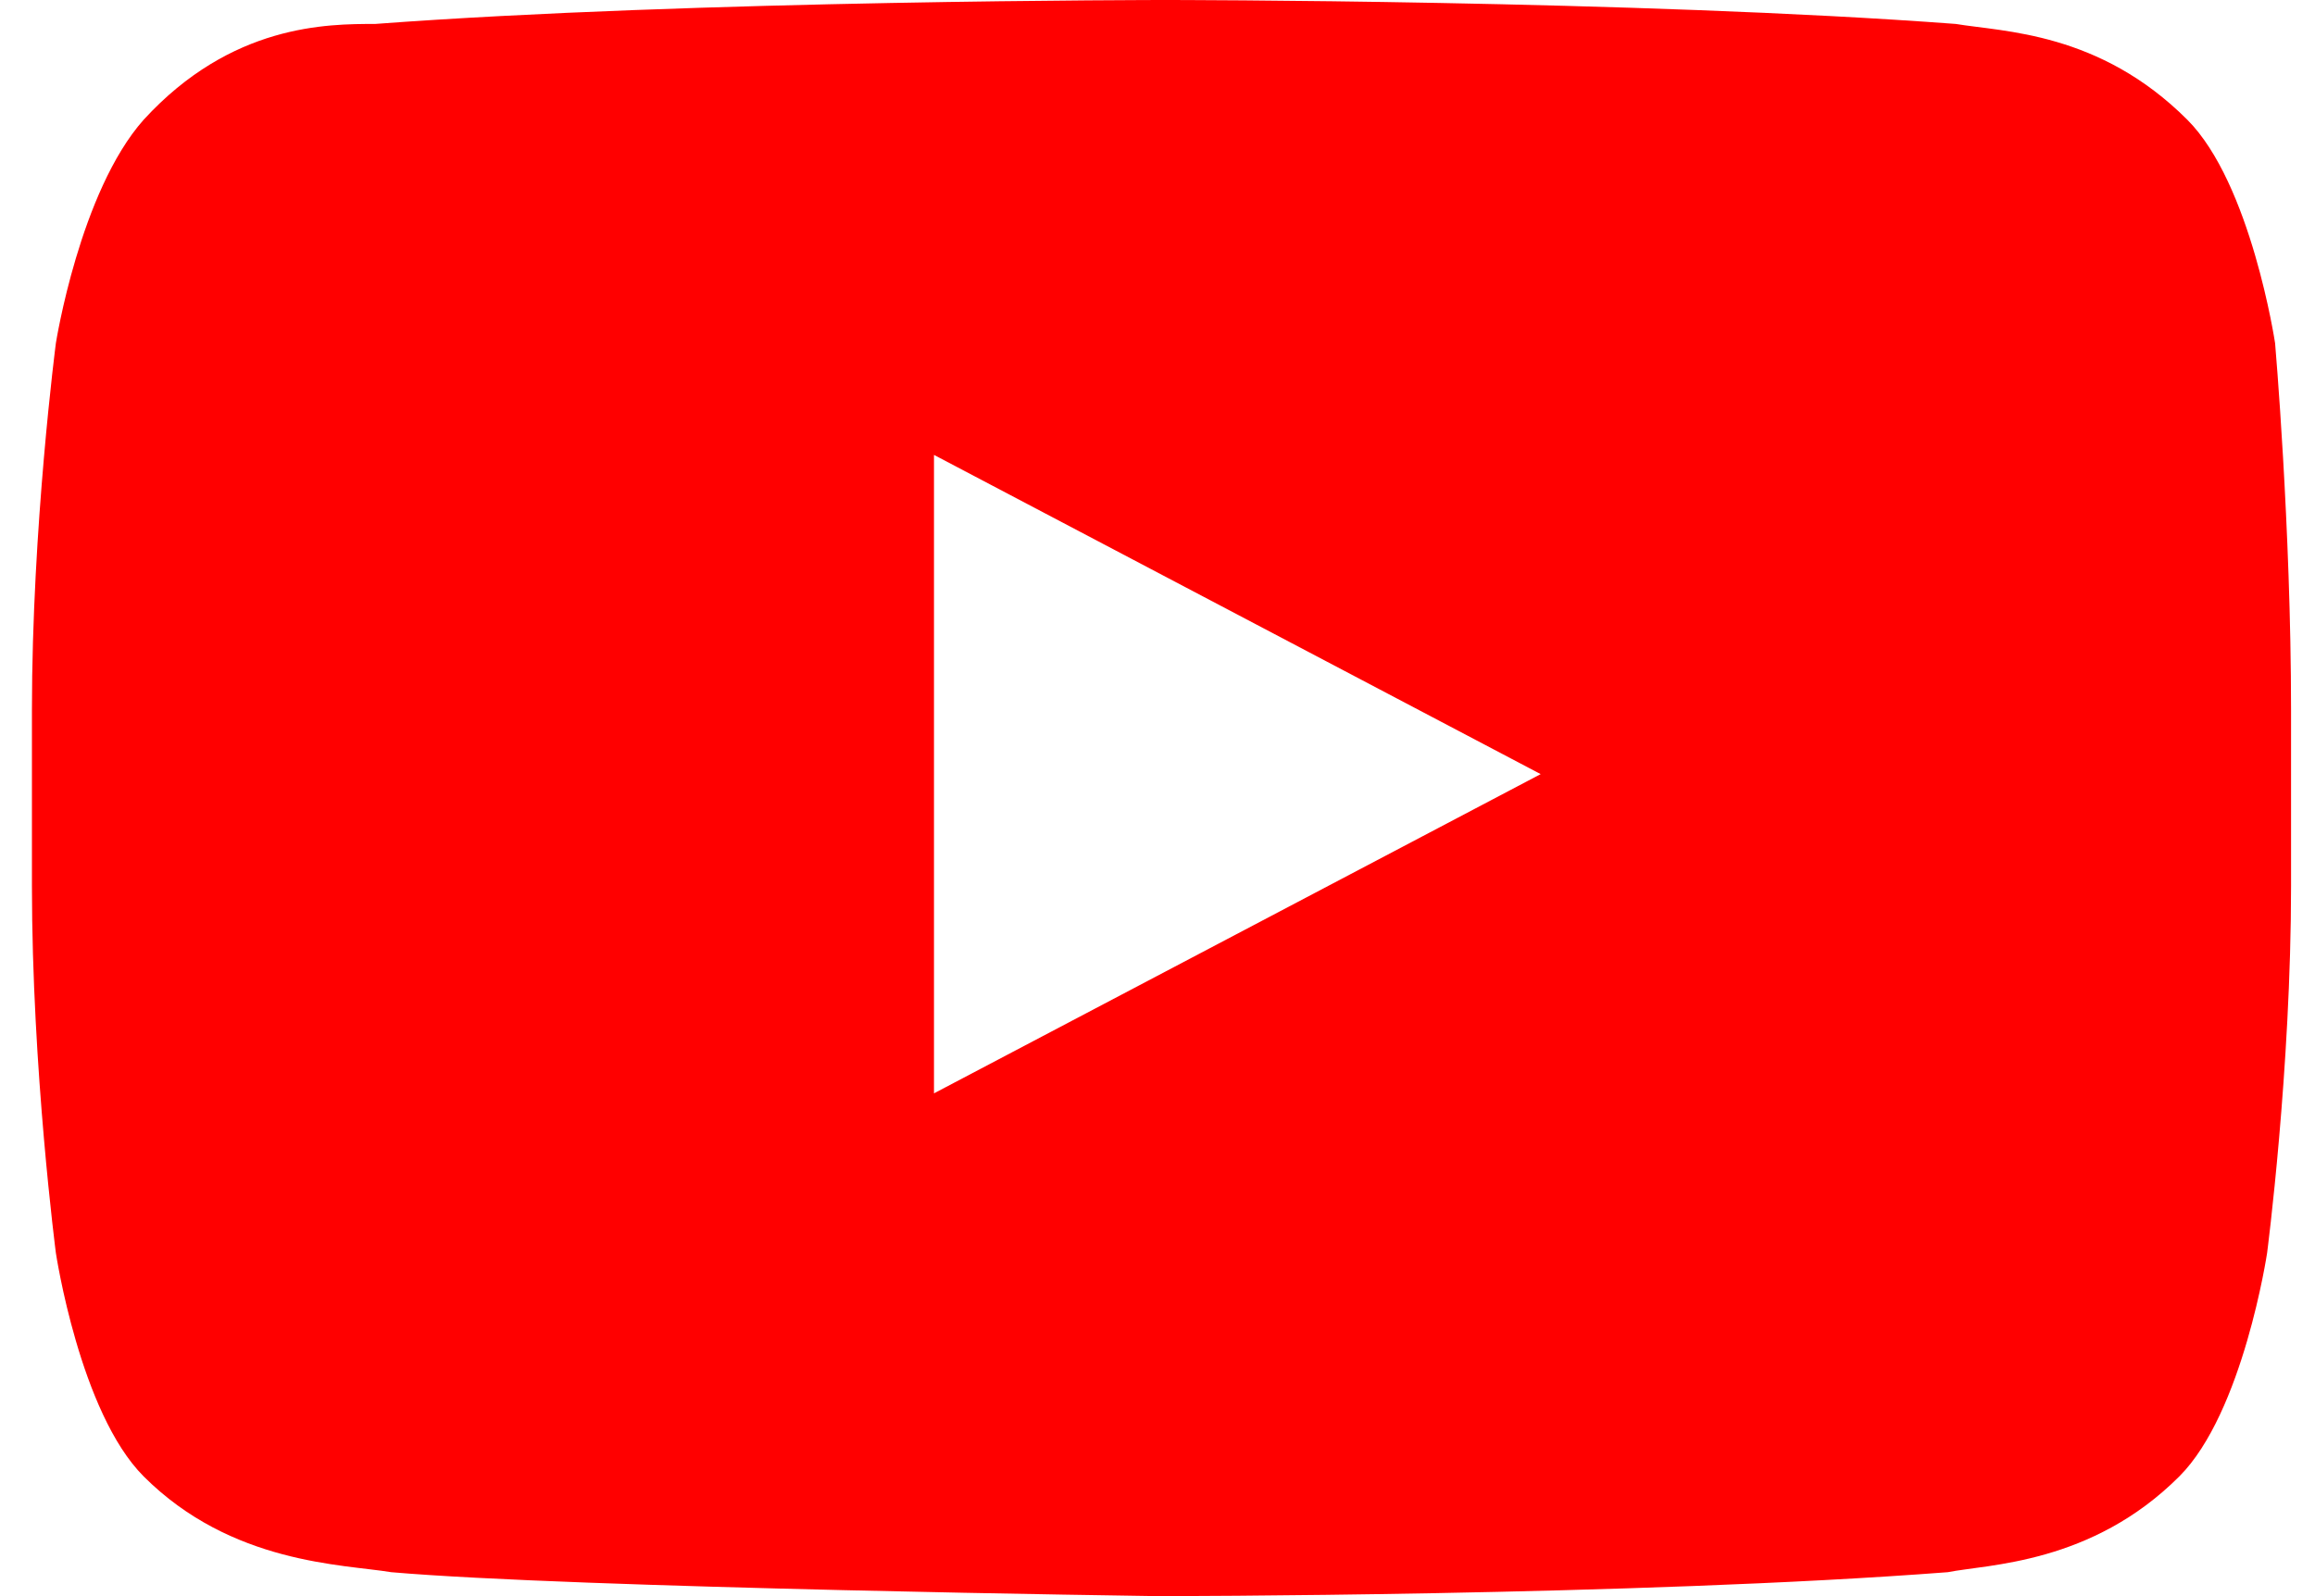 <?xml version="1.0" encoding="utf-8"?>
<!-- Generator: Adobe Illustrator 25.2.1, SVG Export Plug-In . SVG Version: 6.00 Build 0)  -->
<svg version="1.1" id="Layer_1" xmlns="http://www.w3.org/2000/svg" xmlns:xlink="http://www.w3.org/1999/xlink" x="0px" y="0px"
	 width="29px" height="20px" viewBox="0 0 29 20" style="enable-background:new 0 0 29 20;" xml:space="preserve">
<style type="text/css">
	.st0{fill:#FF0000;}
</style>
<path class="st0" d="M11.7,13.7v-8l7.6,4L11.7,13.7z M28.5,4.3c0,0-0.3-2-1.1-2.8c-1.1-1.1-2.3-1.1-2.9-1.2C20.5,0,14.6,0,14.6,0
	S8.7,0,4.7,0.3C4.1,0.3,2.9,0.3,1.8,1.5C1,2.4,0.7,4.3,0.7,4.3S0.4,6.6,0.4,8.9v2.2c0,2.3,0.3,4.6,0.3,4.6s0.3,2,1.1,2.8
	c1.1,1.1,2.5,1.1,3.1,1.2c2.3,0.2,9.6,0.3,9.6,0.3s6,0,9.9-0.3c0.5-0.1,1.8-0.1,2.9-1.2c0.8-0.8,1.1-2.8,1.1-2.8s0.3-2.3,0.3-4.6
	V8.9C28.7,6.6,28.5,4.3,28.5,4.3z"/>
</svg>
